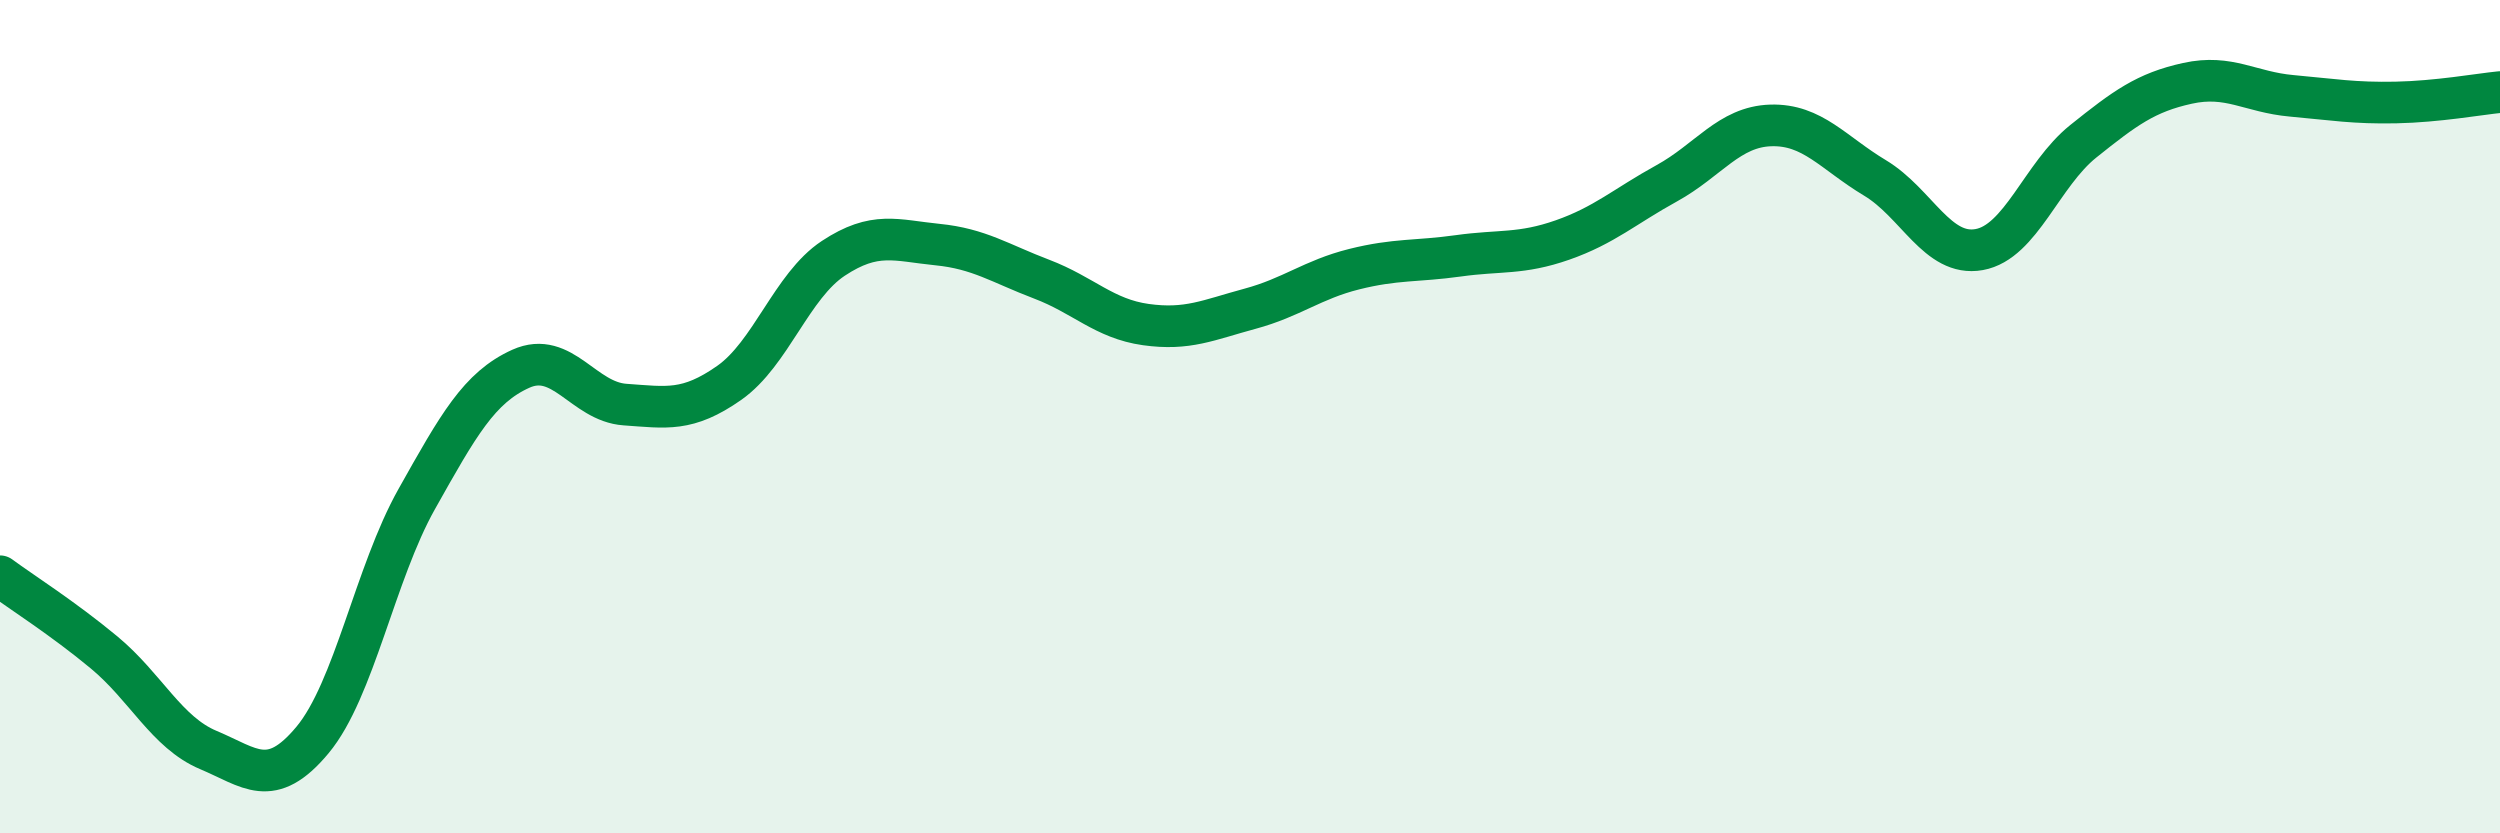 
    <svg width="60" height="20" viewBox="0 0 60 20" xmlns="http://www.w3.org/2000/svg">
      <path
        d="M 0,13.83 C 0.5,14.2 1.5,14.83 2.5,15.66 C 3.5,16.49 4,17.58 5,18 C 6,18.42 6.5,18.96 7.5,17.76 C 8.5,16.56 9,13.76 10,11.98 C 11,10.2 11.5,9.3 12.5,8.85 C 13.5,8.4 14,9.64 15,9.71 C 16,9.78 16.5,9.89 17.5,9.19 C 18.5,8.49 19,6.86 20,6.2 C 21,5.54 21.5,5.77 22.5,5.87 C 23.5,5.97 24,6.32 25,6.7 C 26,7.08 26.5,7.65 27.5,7.79 C 28.5,7.93 29,7.68 30,7.41 C 31,7.14 31.5,6.71 32.5,6.46 C 33.5,6.21 34,6.28 35,6.14 C 36,6 36.5,6.11 37.5,5.76 C 38.5,5.41 39,4.95 40,4.4 C 41,3.85 41.5,3.04 42.5,3.01 C 43.5,2.98 44,3.67 45,4.27 C 46,4.87 46.5,6.17 47.5,5.99 C 48.5,5.81 49,4.19 50,3.39 C 51,2.59 51.5,2.22 52.5,2 C 53.5,1.78 54,2.21 55,2.3 C 56,2.39 56.5,2.48 57.5,2.46 C 58.5,2.44 59.5,2.26 60,2.21L60 20L0 20Z"
        fill="#008740"
        opacity="0.1"
        stroke-linecap="round"
        stroke-linejoin="round"
      />
      <path
        d="M 0,13.83 C 0.5,14.2 1.5,14.83 2.5,15.66 C 3.5,16.49 4,17.58 5,18 C 6,18.42 6.5,18.96 7.5,17.76 C 8.5,16.56 9,13.76 10,11.98 C 11,10.2 11.5,9.3 12.5,8.85 C 13.5,8.4 14,9.64 15,9.71 C 16,9.78 16.5,9.89 17.5,9.19 C 18.5,8.49 19,6.86 20,6.2 C 21,5.54 21.5,5.77 22.5,5.87 C 23.5,5.97 24,6.32 25,6.7 C 26,7.08 26.5,7.65 27.5,7.79 C 28.5,7.93 29,7.68 30,7.41 C 31,7.14 31.5,6.71 32.5,6.46 C 33.5,6.21 34,6.28 35,6.14 C 36,6 36.5,6.11 37.5,5.76 C 38.5,5.41 39,4.95 40,4.4 C 41,3.85 41.5,3.04 42.5,3.01 C 43.5,2.98 44,3.67 45,4.27 C 46,4.87 46.5,6.17 47.5,5.99 C 48.5,5.81 49,4.19 50,3.39 C 51,2.59 51.5,2.22 52.5,2 C 53.5,1.78 54,2.21 55,2.3 C 56,2.39 56.5,2.48 57.5,2.46 C 58.5,2.44 59.5,2.26 60,2.21"
        stroke="#008740"
        stroke-width="1"
        fill="none"
        stroke-linecap="round"
        stroke-linejoin="round"
      />
    </svg>
  
